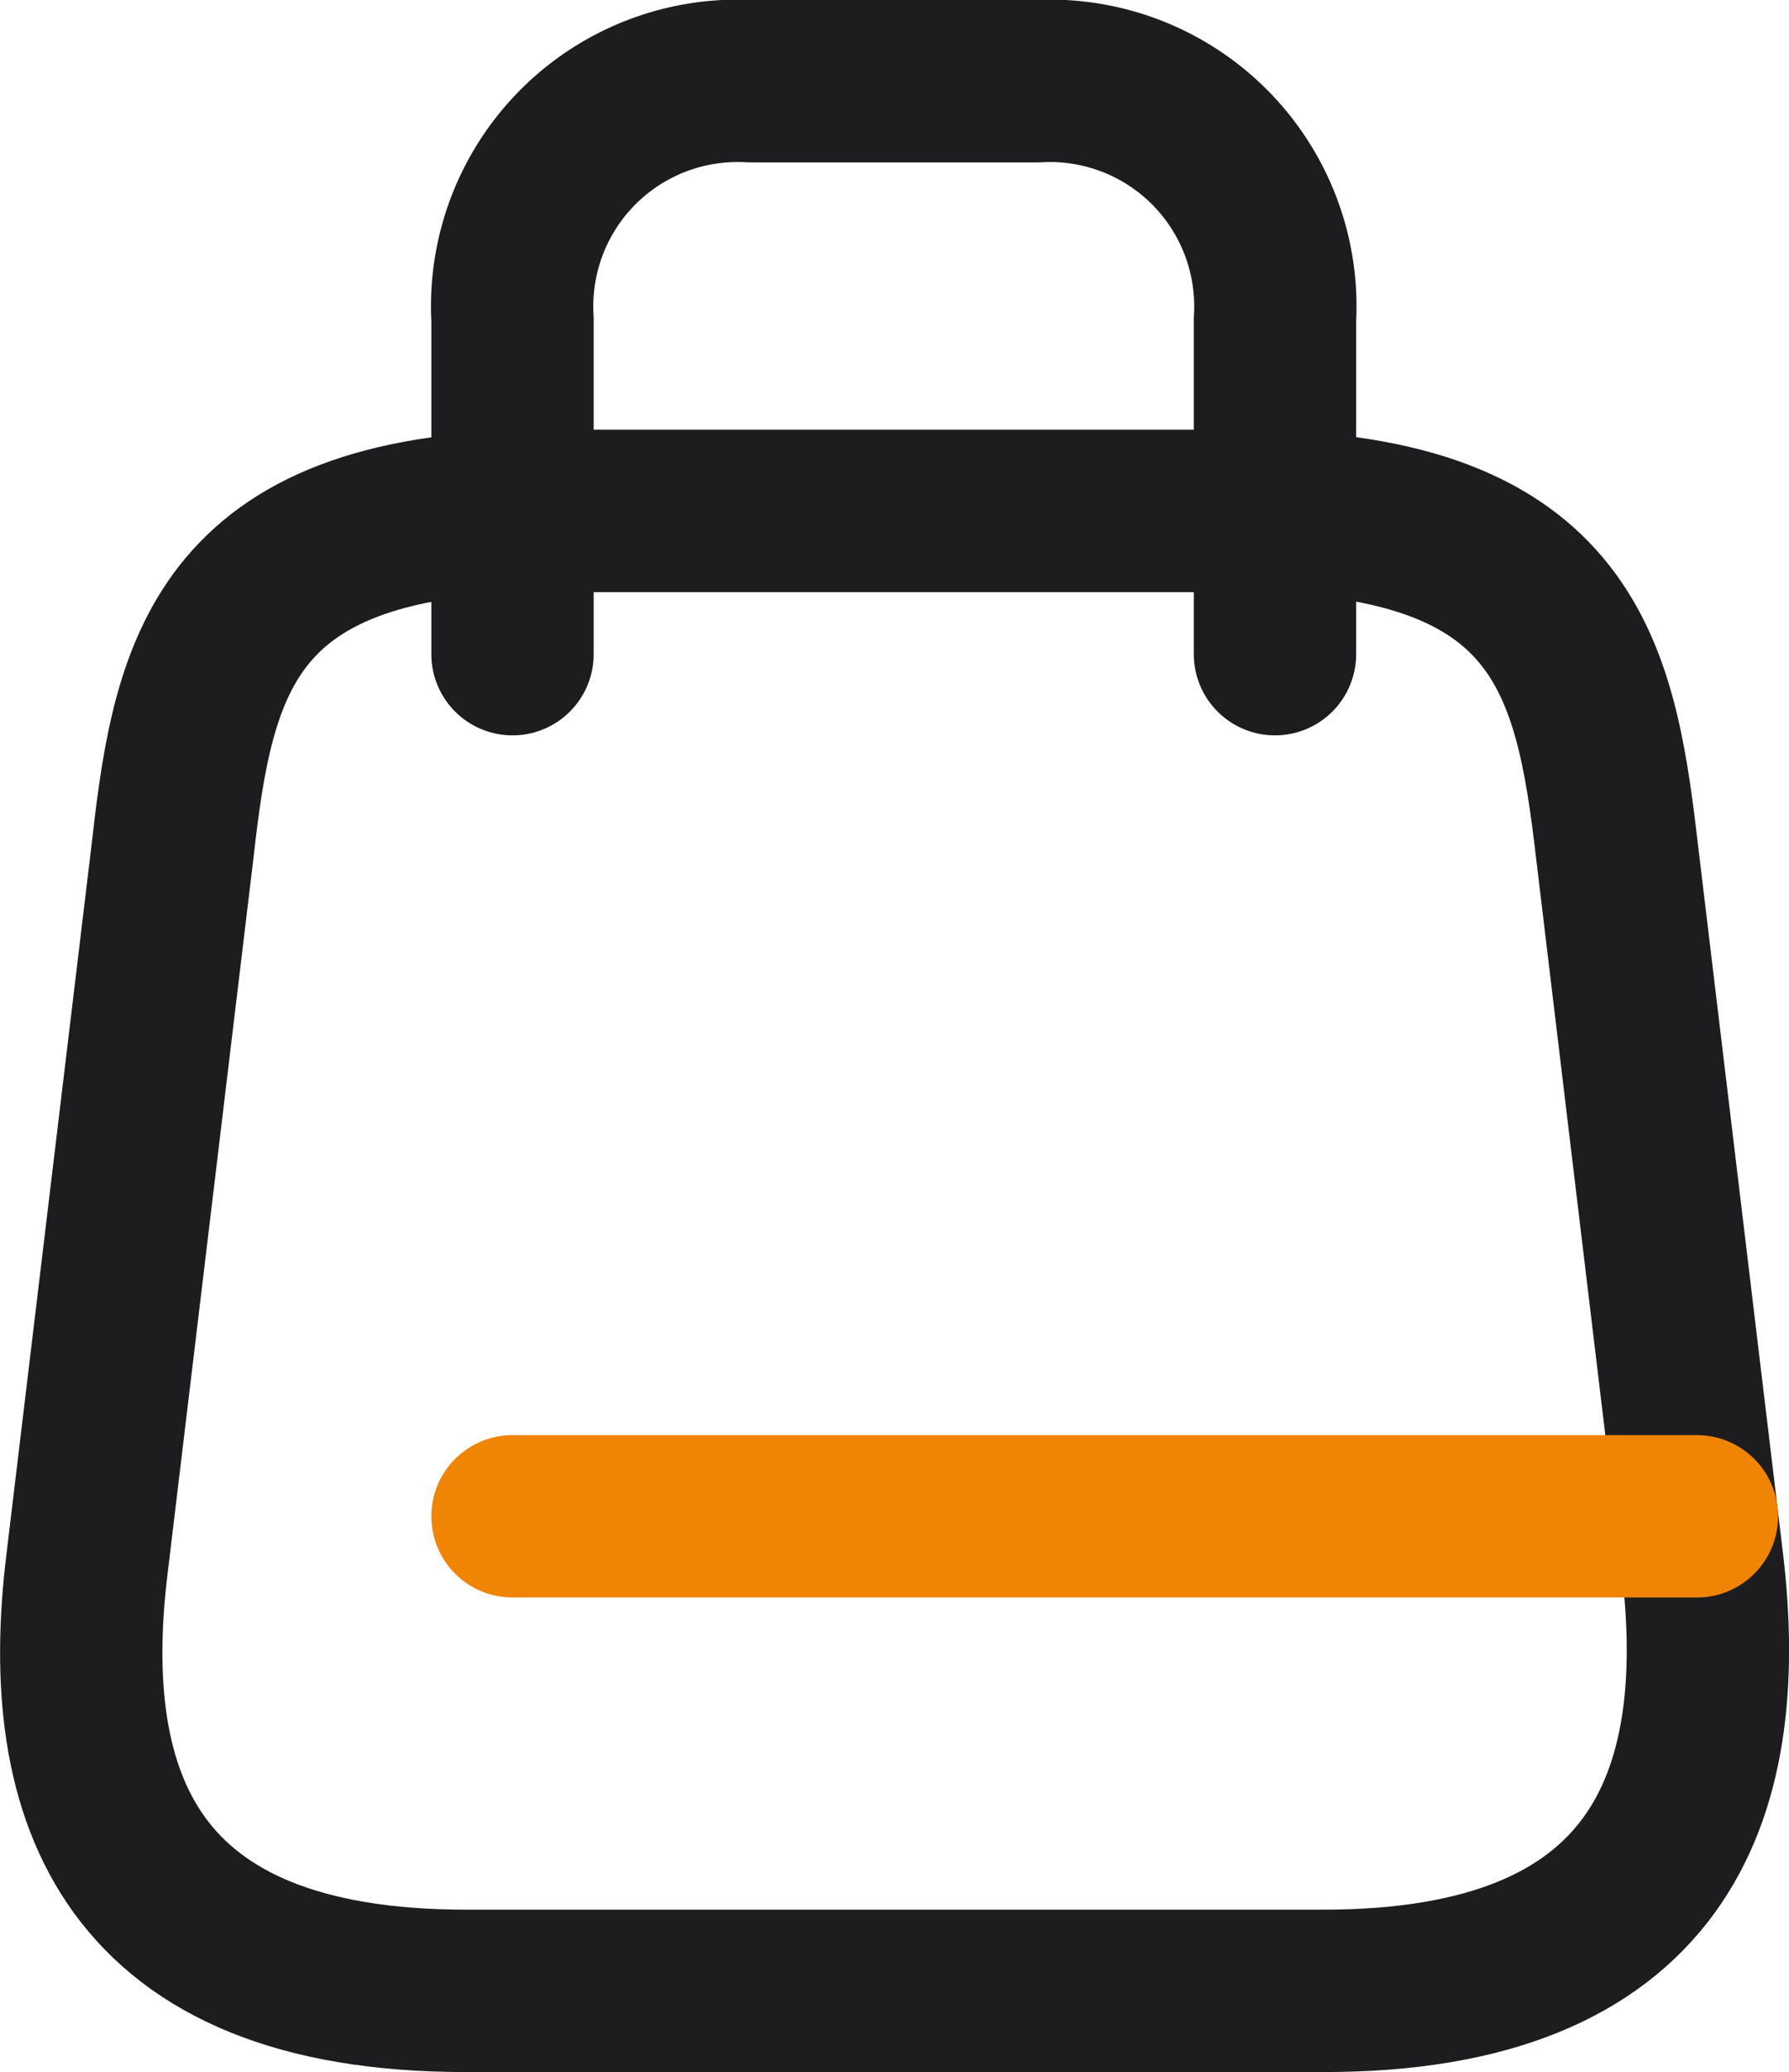 <svg viewBox="0 0 16.532 19.138" height="19.138" width="16.532" xmlns="http://www.w3.org/2000/svg">
  <g transform="translate(0.75 0.75)" id="shopping-bag">
    <path stroke-width="1.5" stroke-linejoin="round" stroke-linecap="round" stroke="#1d1d1f" fill="none" transform="translate(-3.48 -2.531)" d="M7.819,6.5h6.35c3,0,3.3,1.4,3.5,3.113l.794,6.614c.256,2.17-.415,3.942-3.5,3.942H7.034c-3.1,0-3.766-1.773-3.5-3.942l.794-6.614C4.521,7.9,4.821,6.5,7.819,6.5Z" data-name="Path 5" id="Path_5"></path>
    <path stroke-width="1.5" stroke-linejoin="round" stroke-linecap="round" stroke="#1d1d1f" fill="none" transform="translate(-4.014 -2)" d="M8,7.292V4.2A2.083,2.083,0,0,1,10.2,2h2.646a2.083,2.083,0,0,1,2.2,2.2V7.292" data-name="Path 6" id="Path_6"></path>
    <path stroke-width="1.5" stroke-linejoin="round" stroke-linecap="round" stroke="#f08404" fill="none" transform="translate(-4.014 -3.775)" d="M18.945,17.03H8" data-name="Path 7" id="Path_7"></path>
  </g>
</svg>

